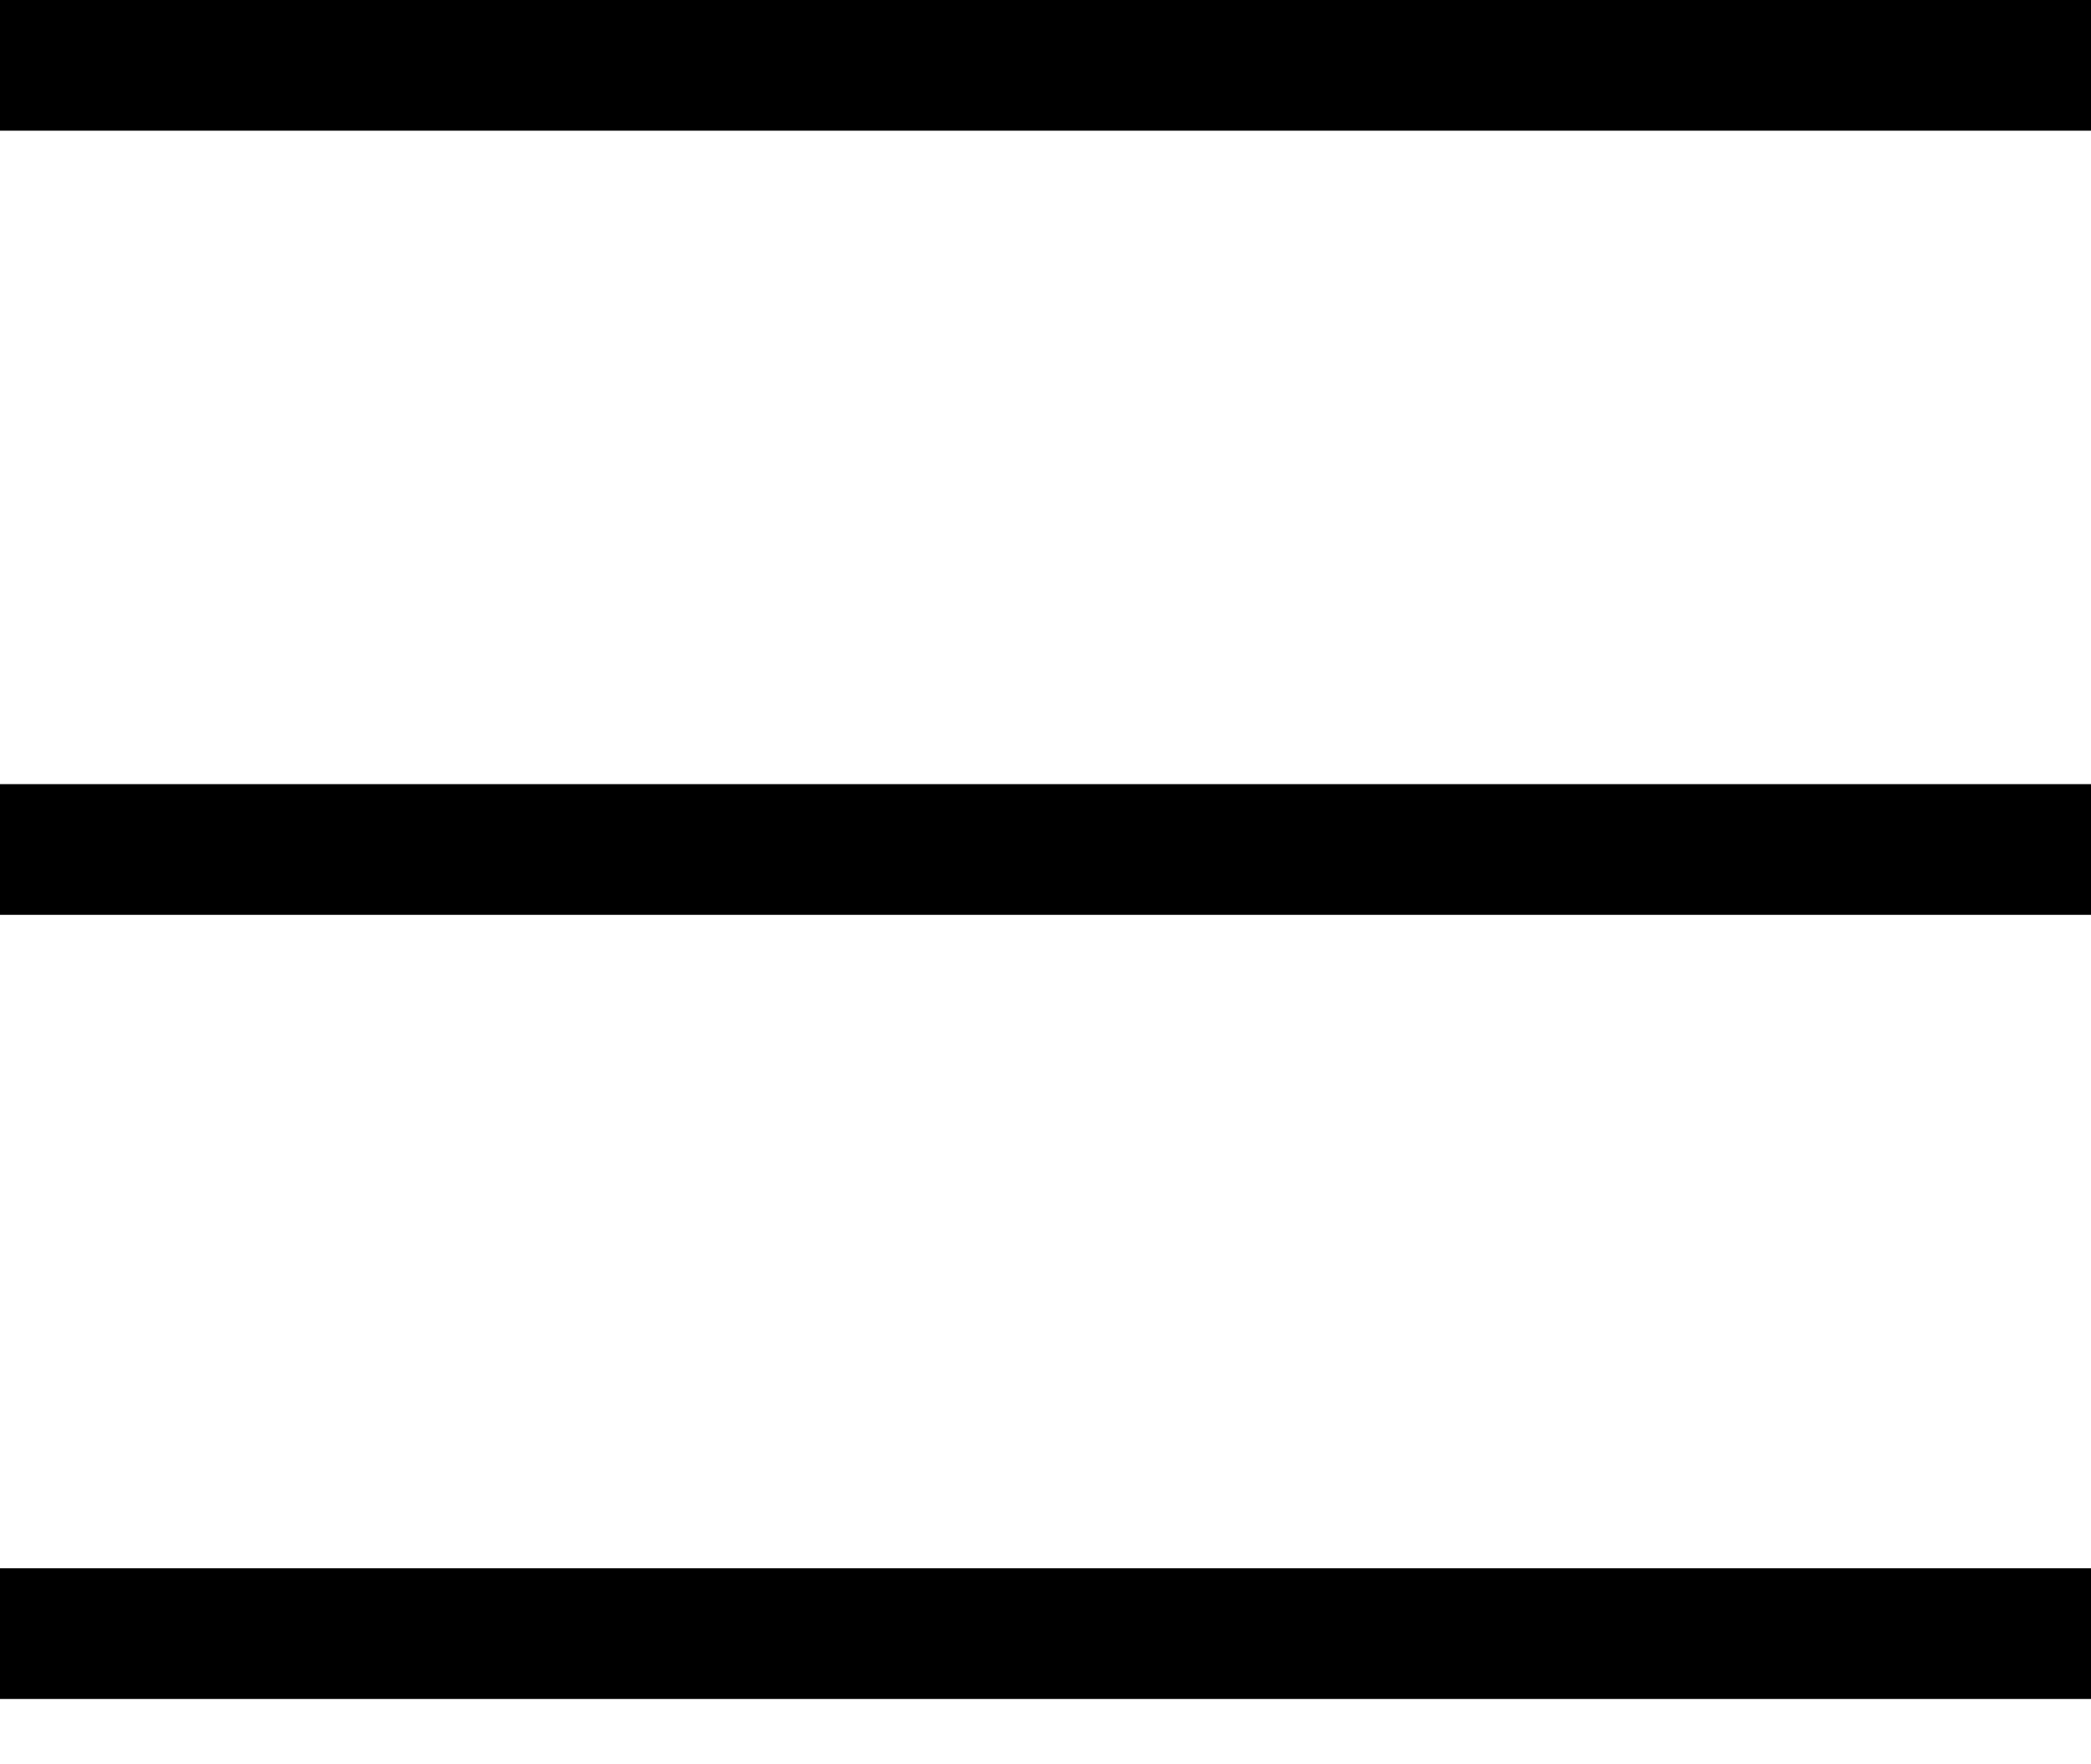 <svg xmlns="http://www.w3.org/2000/svg" xmlns:xlink="http://www.w3.org/1999/xlink" width="32" height="27" viewBox="0 0 32 27">
  <defs>
    <clipPath id="clip-path">
      <rect width="32" height="27" fill="none"/>
    </clipPath>
  </defs>
  <g id="Repeat_Grid_4" data-name="Repeat Grid 4" clip-path="url(#clip-path)">
    <g transform="translate(-291.5 -34.5)">
      <line id="Line_40" data-name="Line 40" x2="32" transform="translate(291.5 35.5)" fill="none" stroke="#000" stroke-width="2"/>
    </g>
    <g transform="translate(-291.5 -22.5)">
      <line id="Line_40-2" data-name="Line 40" x2="32" transform="translate(291.5 35.5)" fill="none" stroke="#000" stroke-width="2"/>
    </g>
    <g transform="translate(-291.5 -10.5)">
      <line id="Line_40-3" data-name="Line 40" x2="32" transform="translate(291.5 35.5)" fill="none" stroke="#000" stroke-width="2"/>
    </g>
  </g>
</svg>
